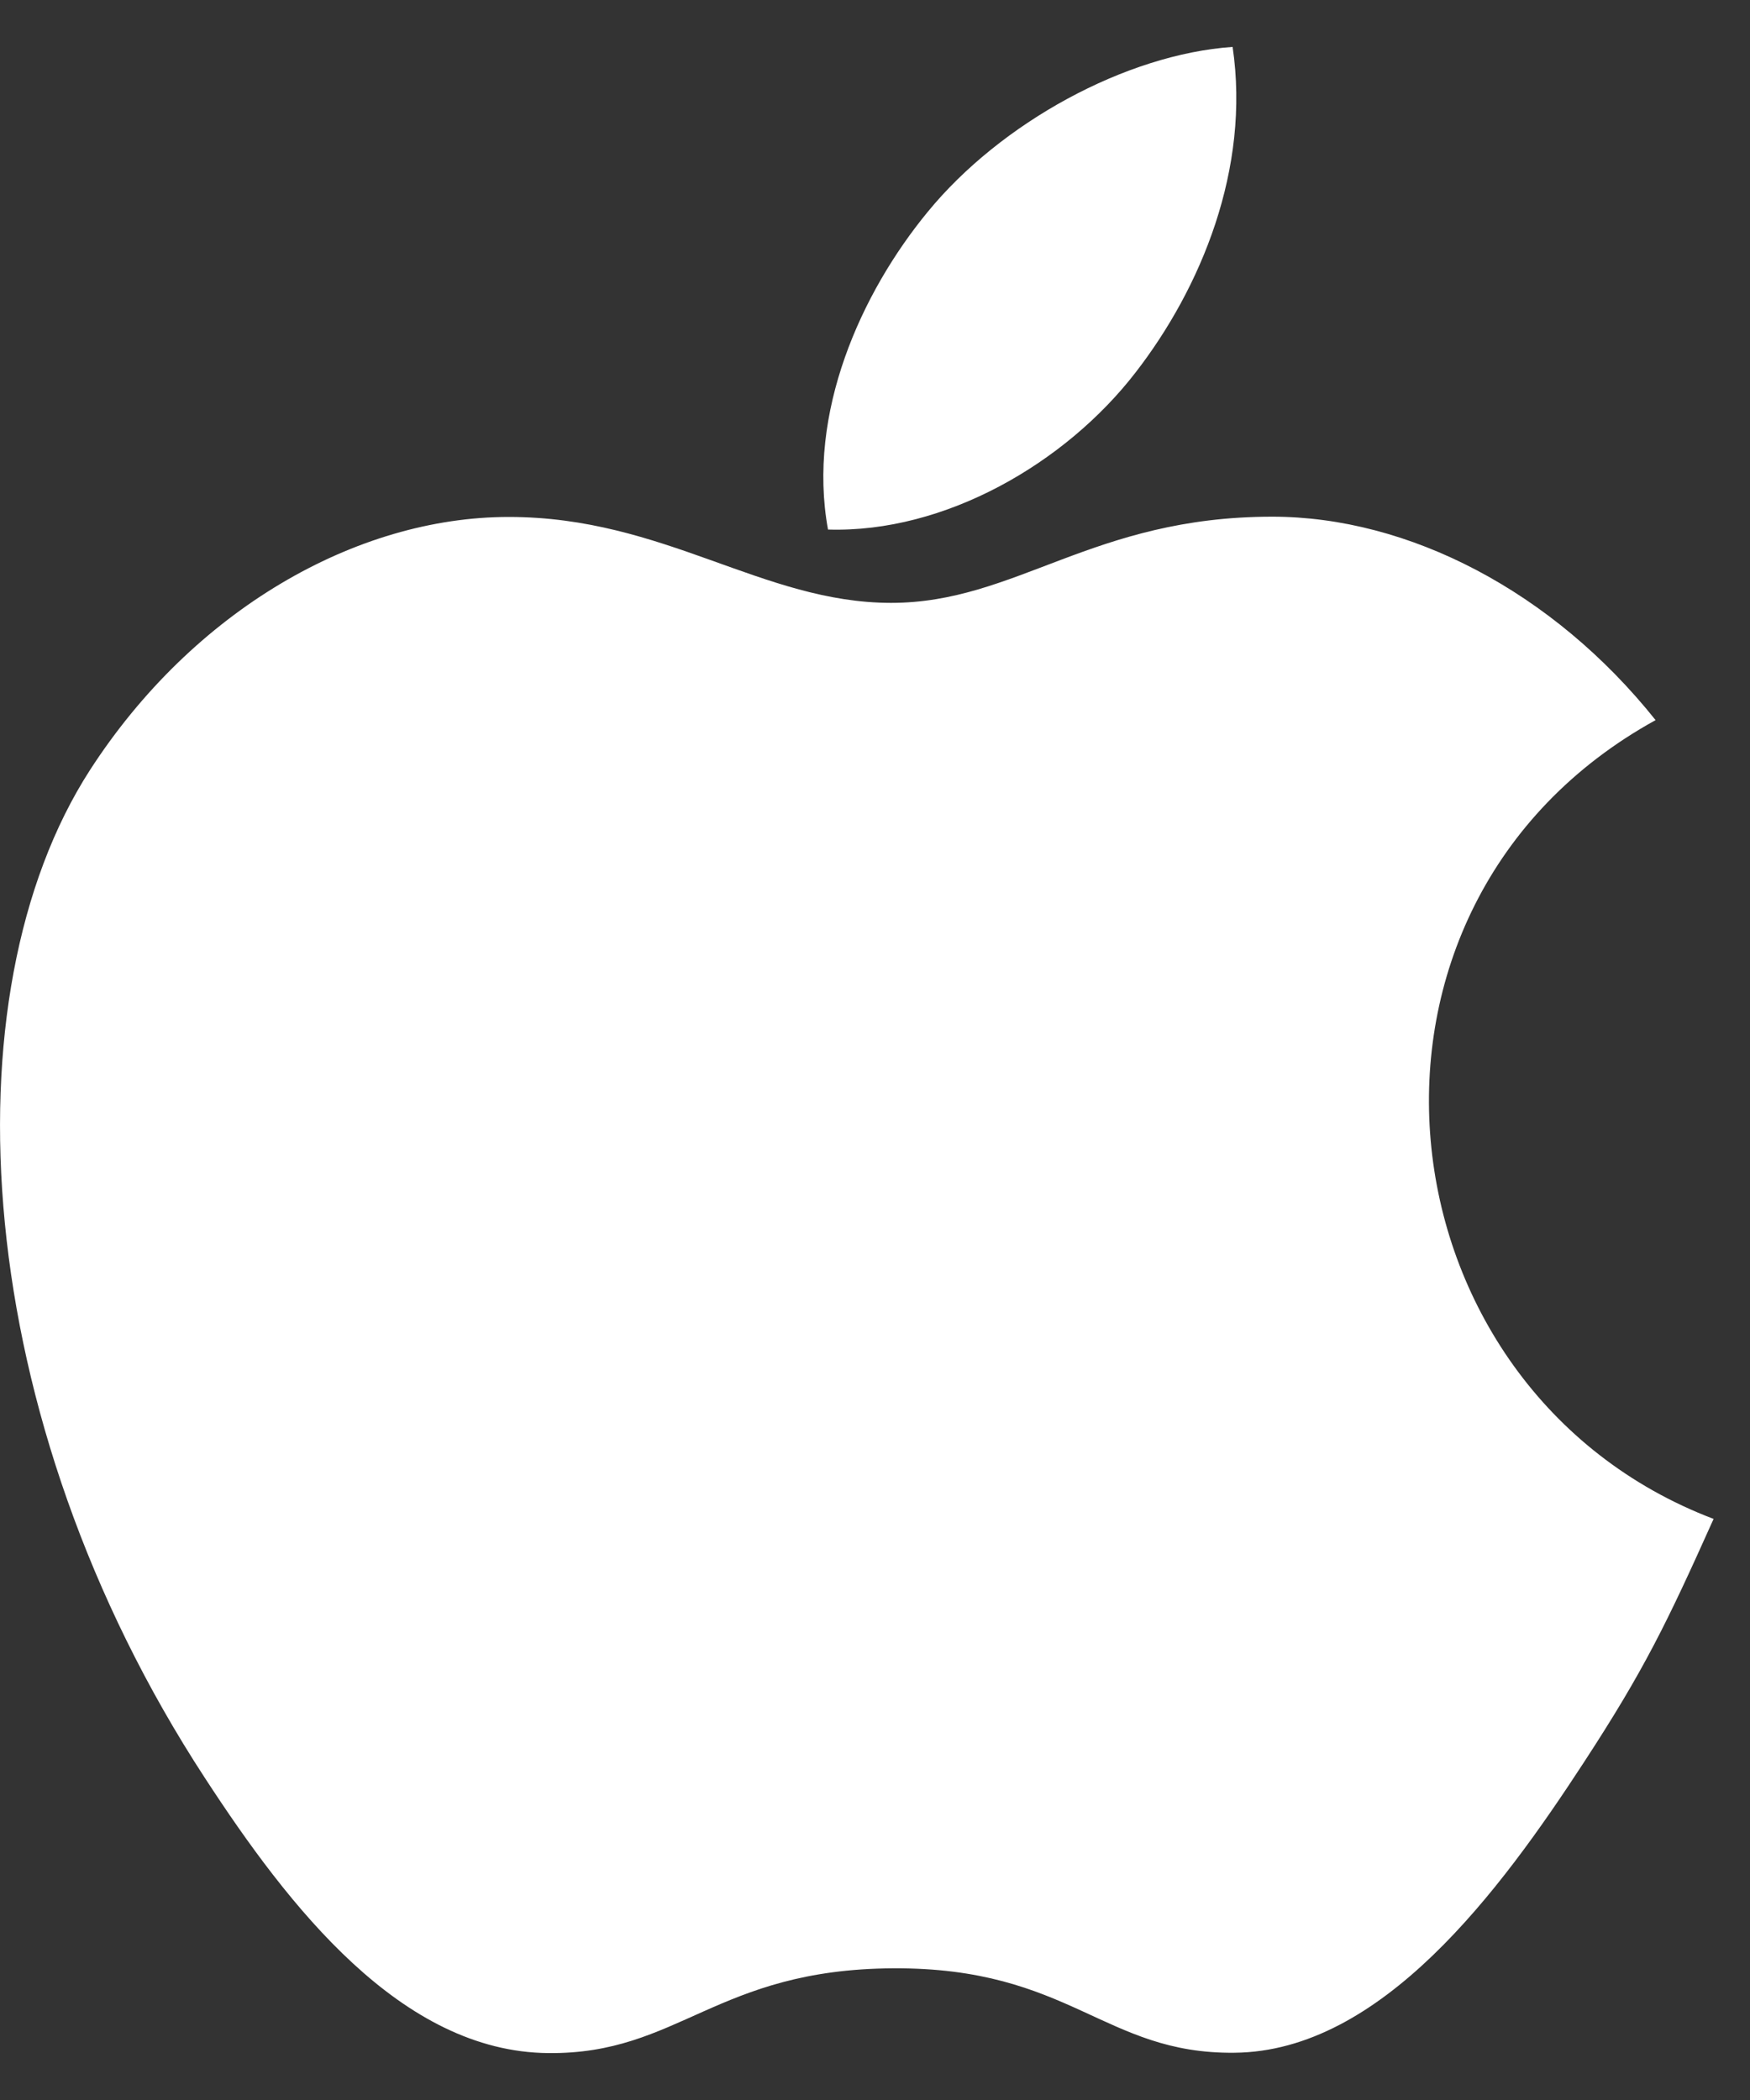 <svg width="20" height="24" viewBox="0 0 20 24" fill="none" xmlns="http://www.w3.org/2000/svg">
<rect x="0" y="0" width="20" height="24" fill="#333333" stroke="none"/>
<path d="M14.54 5.905C16.097 5.905 17.747 6.758 18.921 8.23C15.072 10.352 15.695 15.881 19.584 17.359C19.049 18.551 18.792 19.083 18.103 20.139C17.143 21.612 15.788 23.446 14.107 23.46C12.616 23.476 12.231 22.483 10.206 22.495C8.182 22.506 7.759 23.479 6.266 23.464C4.586 23.449 3.302 21.794 2.342 20.32C-0.346 16.204 -0.629 11.371 1.028 8.801C2.207 6.976 4.068 5.908 5.815 5.908C7.593 5.908 8.712 6.889 10.184 6.89C11.613 6.89 12.483 5.905 14.54 5.905ZM14.087 0.536C14.292 1.929 13.725 3.293 12.977 4.258C12.178 5.293 10.799 6.093 9.463 6.052C9.219 4.719 9.843 3.345 10.602 2.422C11.436 1.403 12.865 0.621 14.087 0.536Z" fill="white"/>
</svg>
